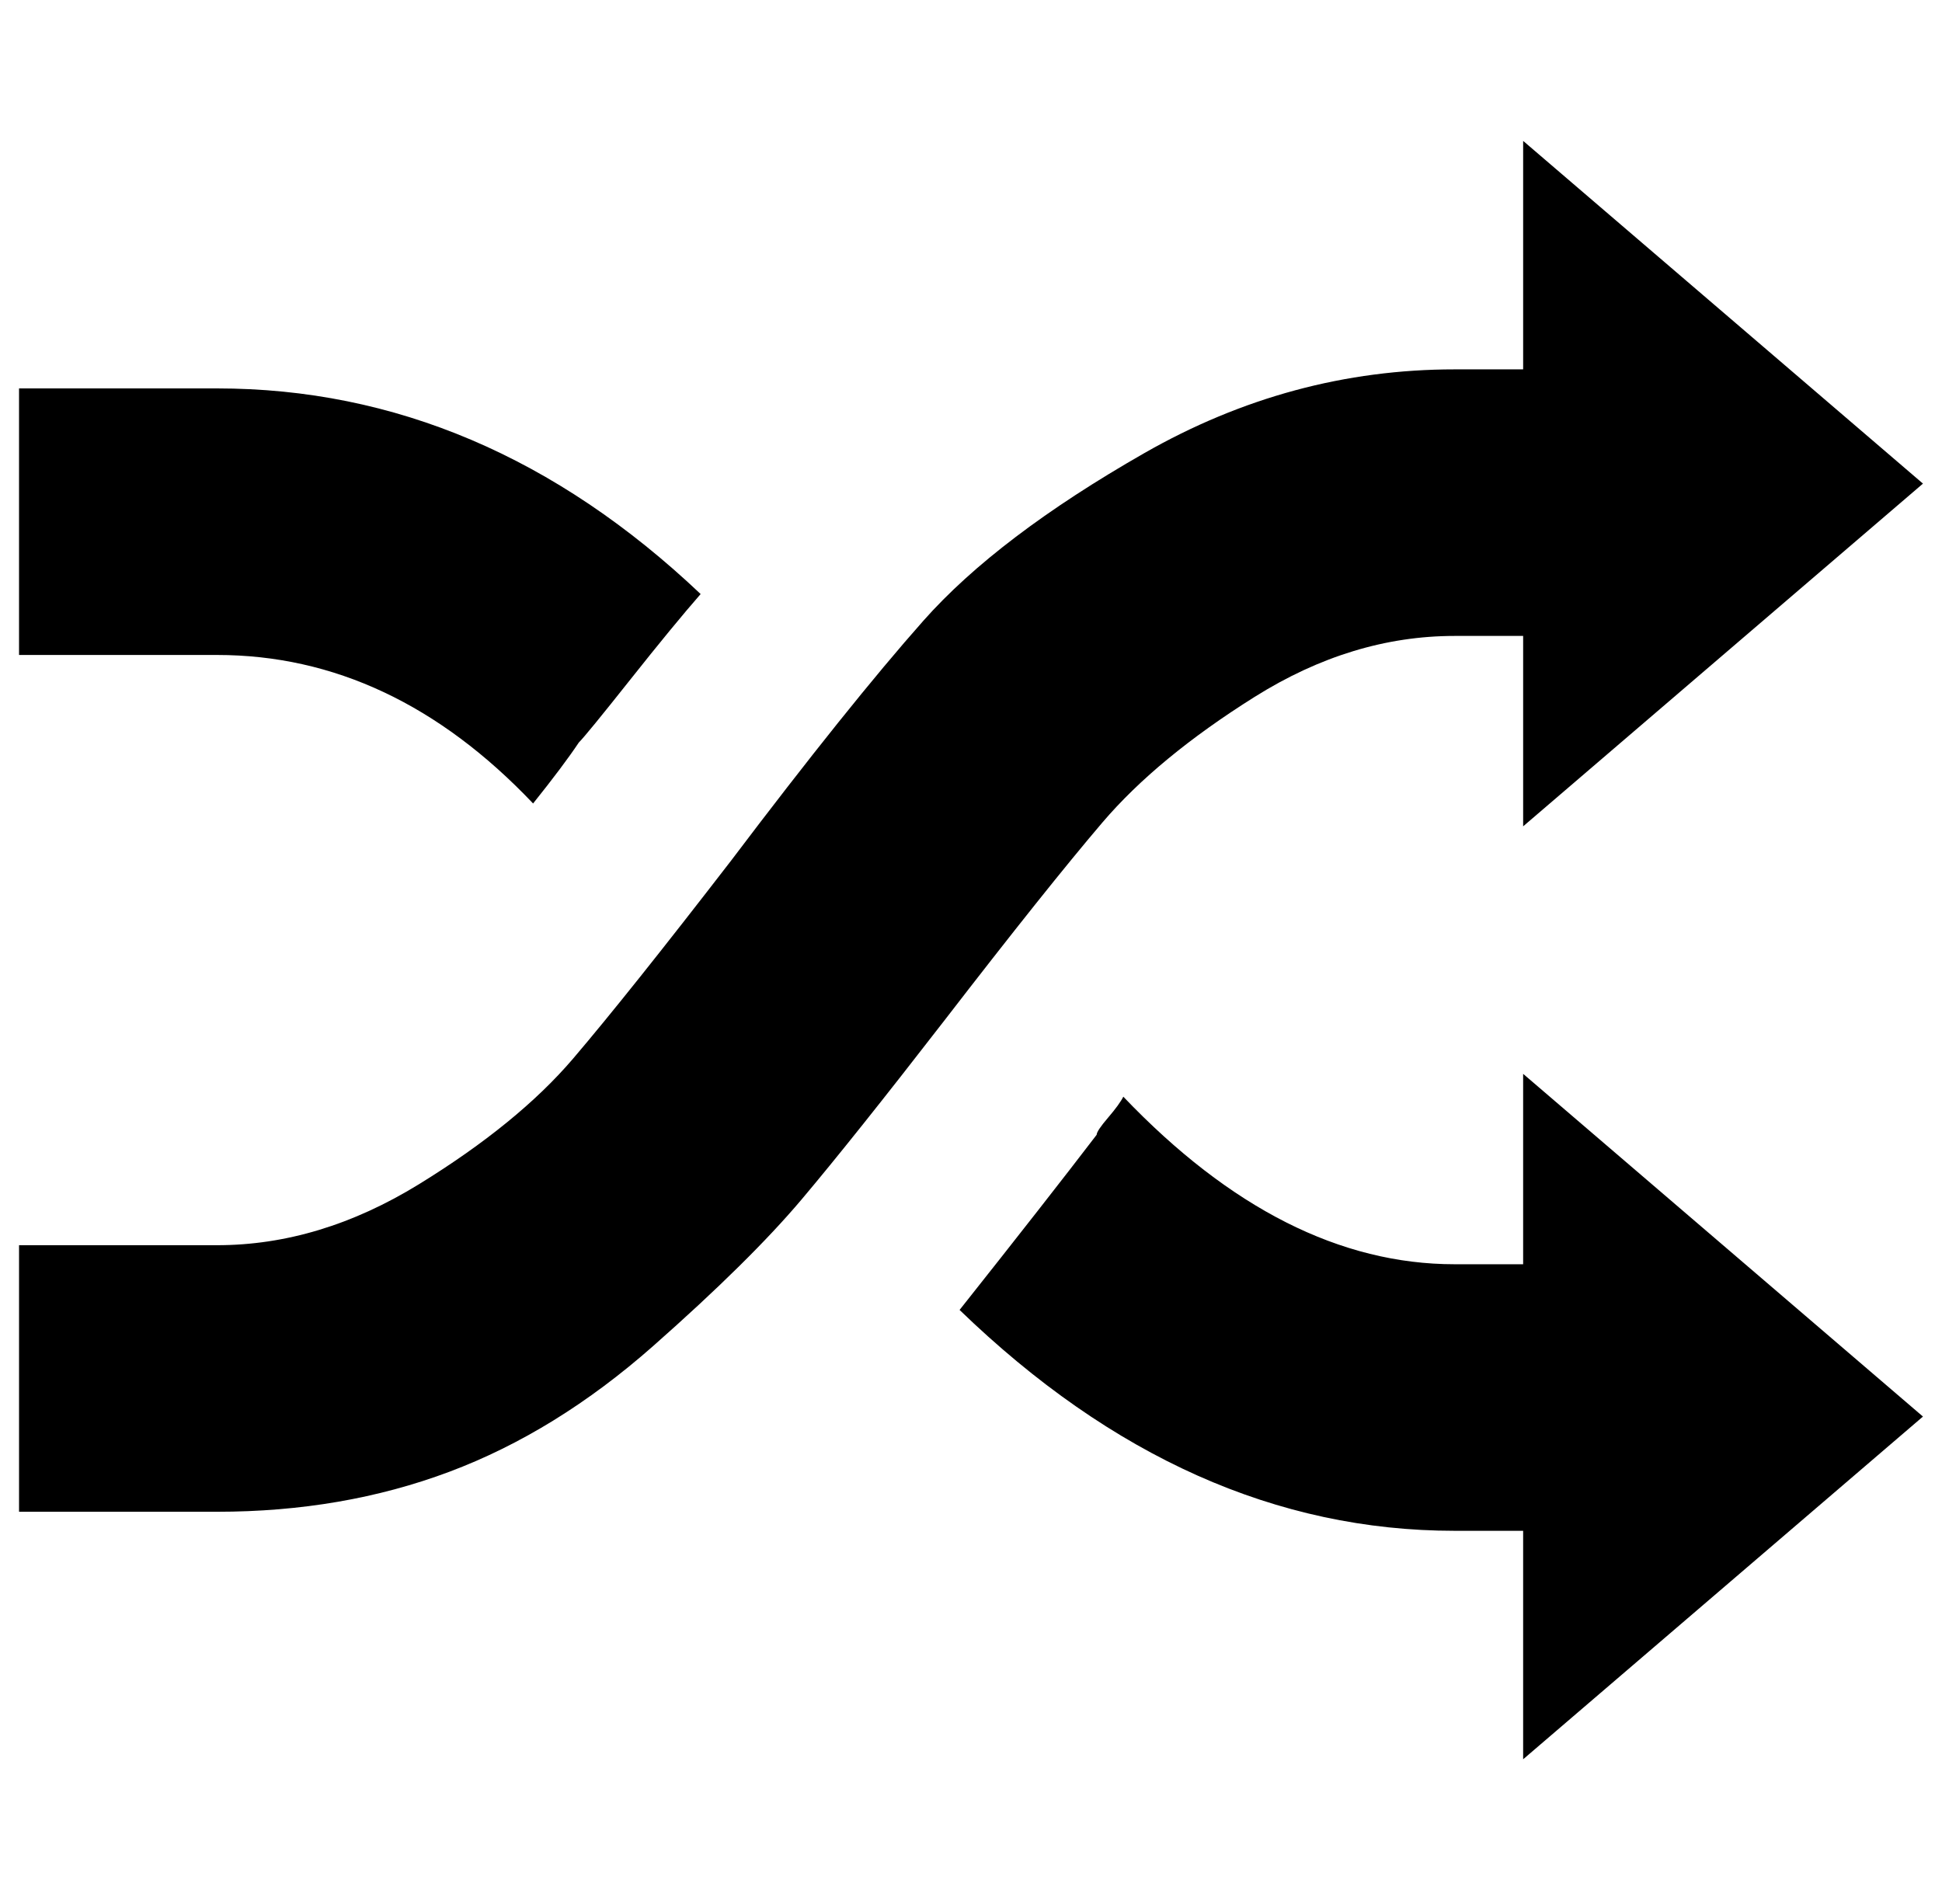 <?xml version="1.0" standalone="no"?>
<!DOCTYPE svg PUBLIC "-//W3C//DTD SVG 1.1//EN" "http://www.w3.org/Graphics/SVG/1.1/DTD/svg11.dtd" >
<svg xmlns="http://www.w3.org/2000/svg" xmlns:xlink="http://www.w3.org/1999/xlink" version="1.1" viewBox="-10 0 1020 1000">
   <path fill="currentColor"
d="M754 334q-54 0 -105 32t-80 66t-83 104q-48 62 -75 94t-78 77t-107 66t-122 21h-104v-140h104q54 0 106 -32t81 -66t83 -104q62 -82 101 -126t116 -88t163 -44h36v-120l210 180l-210 180v-100h-36zM270 422q-74 -78 -166 -78h-104v-140h104q140 0 254 108q-14 16 -37 45
t-27 33q-8 12 -24 32zM790 664v-100l210 180l-210 180v-120h-36q-140 0 -260 -116q46 -58 72 -92q0 -2 6 -9t8 -11q84 88 174 88h36z" />
</svg>

